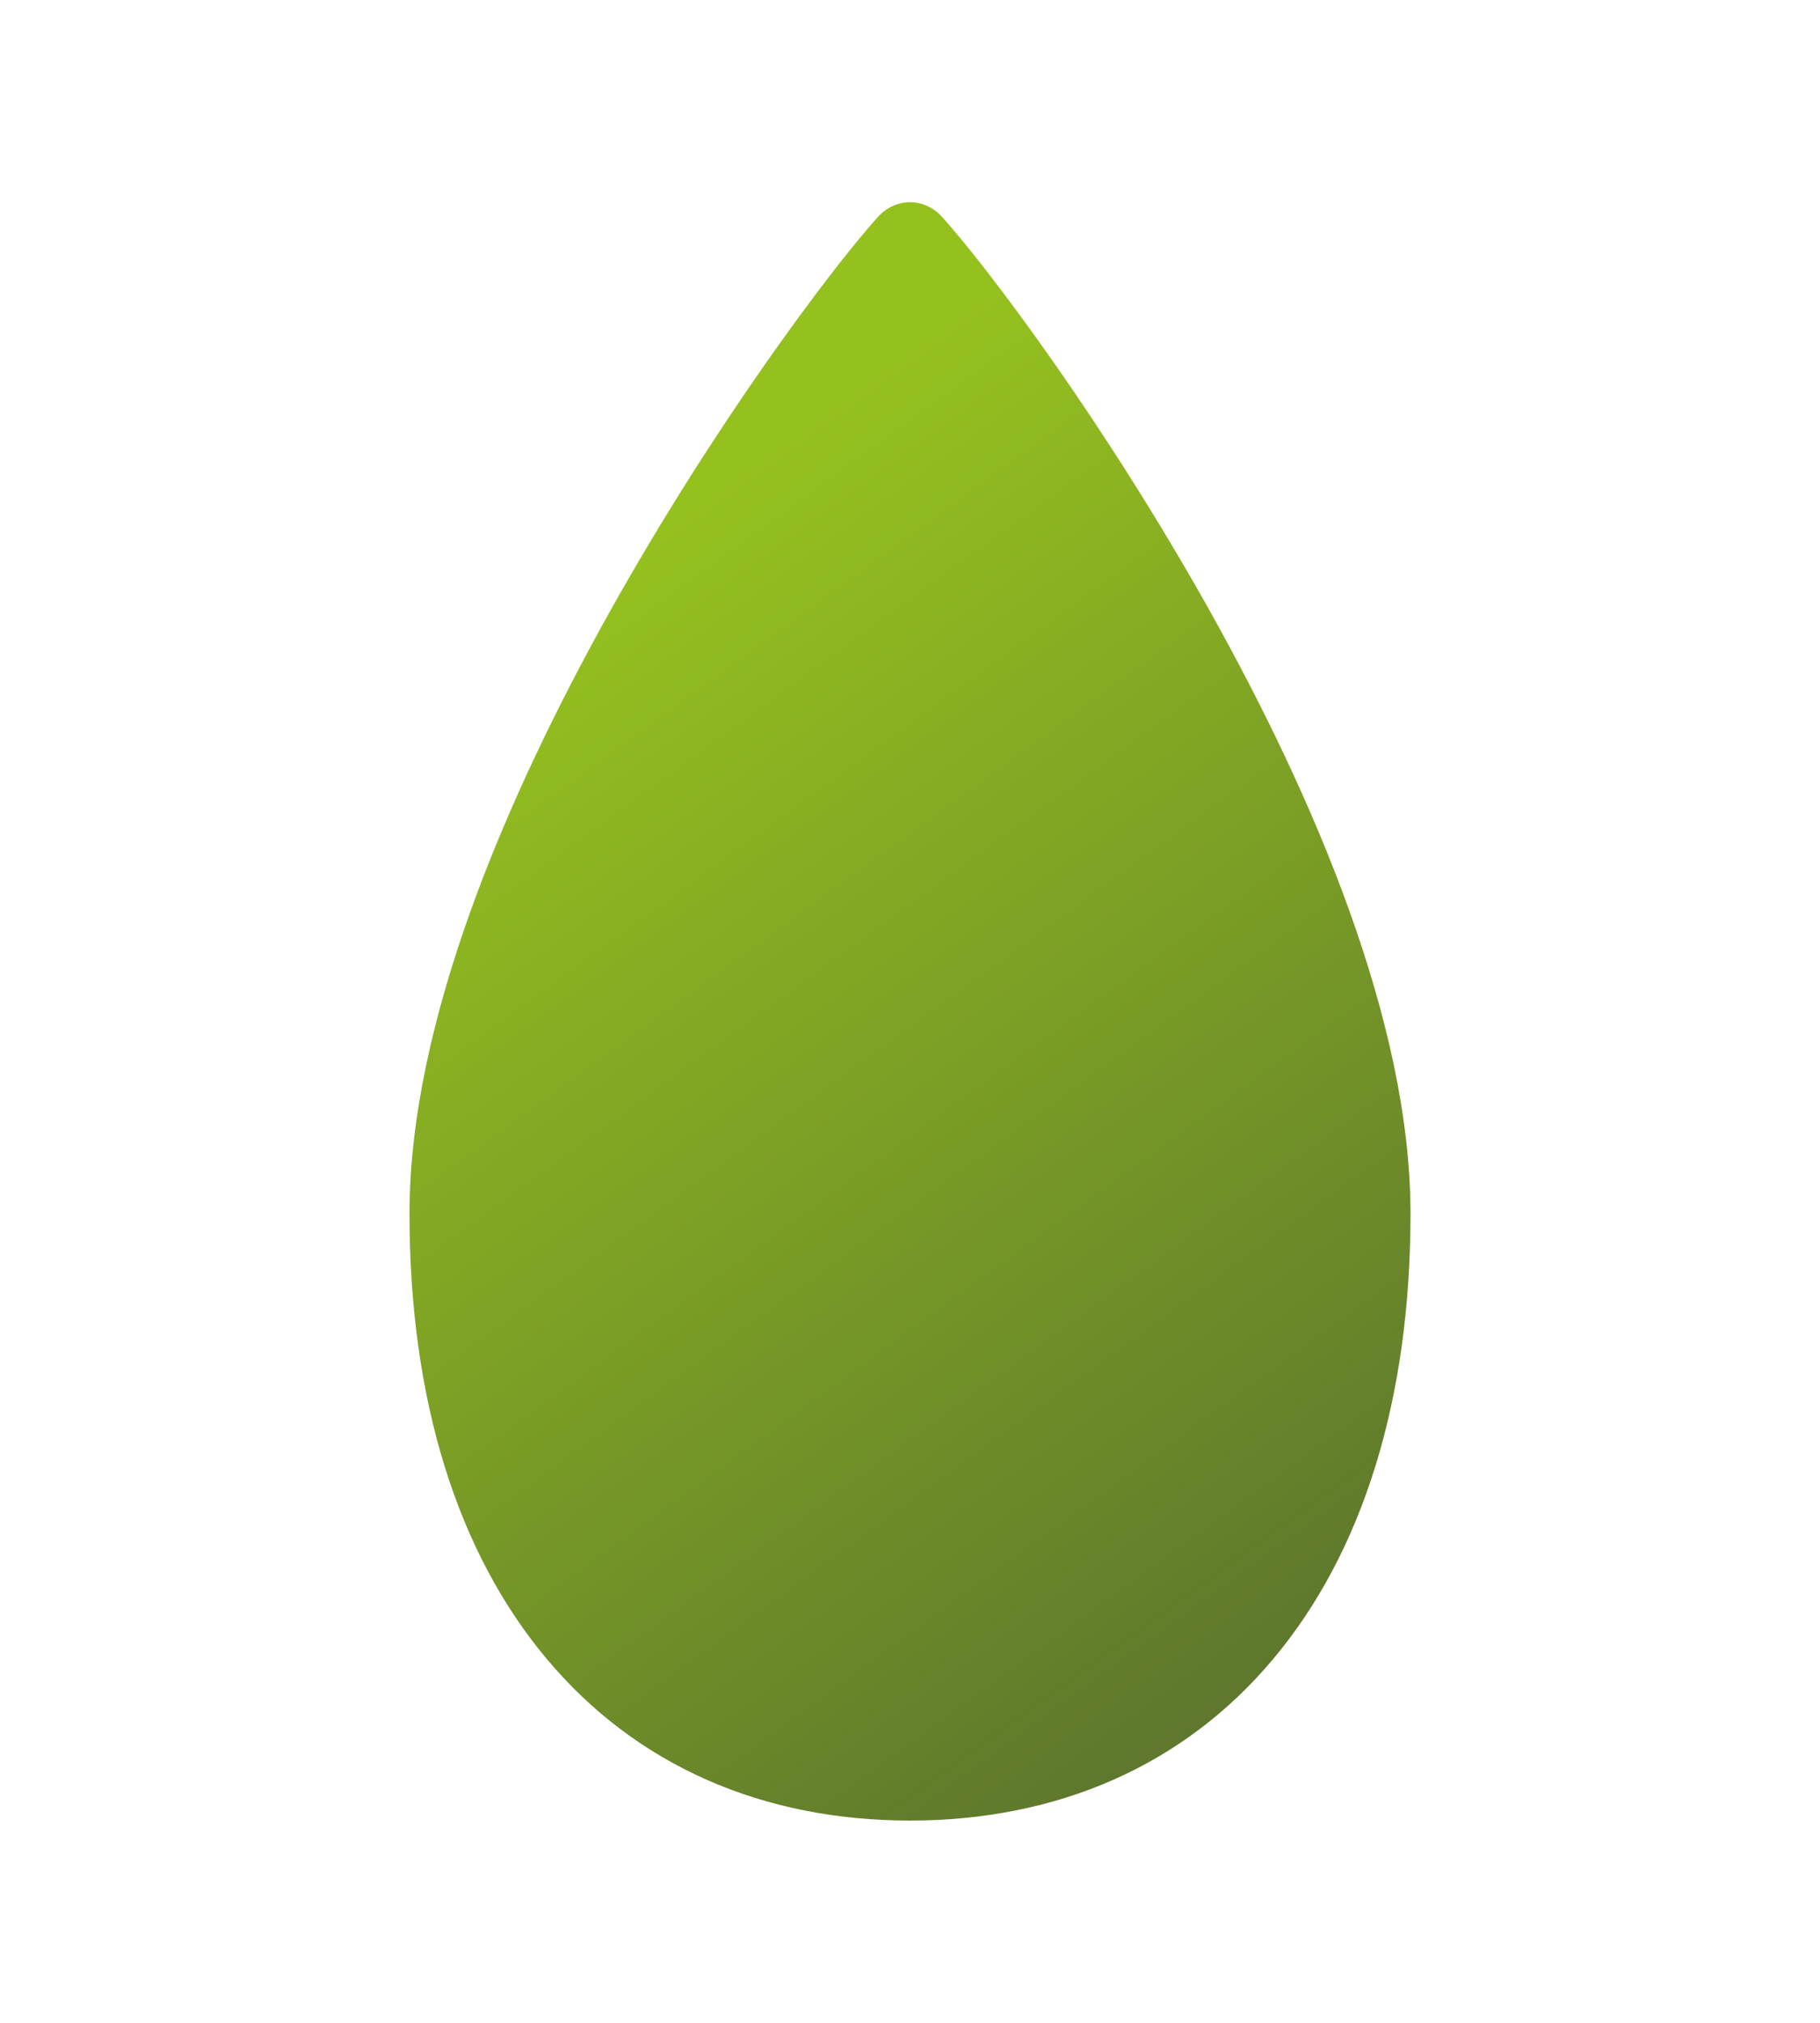 <svg width="45" height="50" viewBox="0 0 45 50" fill="none" xmlns="http://www.w3.org/2000/svg">
<path d="M21.703 5.365C21.808 5.249 21.932 5.156 22.069 5.093C22.206 5.03 22.352 4.998 22.5 4.998C22.648 4.998 22.794 5.03 22.931 5.093C23.068 5.156 23.192 5.249 23.297 5.365C24.491 6.695 27.355 10.525 29.925 15.123C32.468 19.672 34.875 25.247 34.875 30C34.875 34.61 33.687 38.38 31.477 41.01C29.266 43.648 26.136 45 22.5 45C18.866 45 15.736 43.648 13.523 41.01C11.311 38.38 10.125 34.61 10.125 30C10.125 25.245 12.533 19.675 15.075 15.123C17.645 10.523 20.509 6.697 21.703 5.365Z" fill="url(#paint0_linear_610_2)"/>
<defs>
<linearGradient id="paint0_linear_610_2" x1="16" y1="13.333" x2="37.913" y2="43.435" gradientUnits="userSpaceOnUse">
<stop stop-color="#95C11F"/>
<stop offset="1" stop-color="#556B2F"/>
</linearGradient>
</defs>
</svg>
